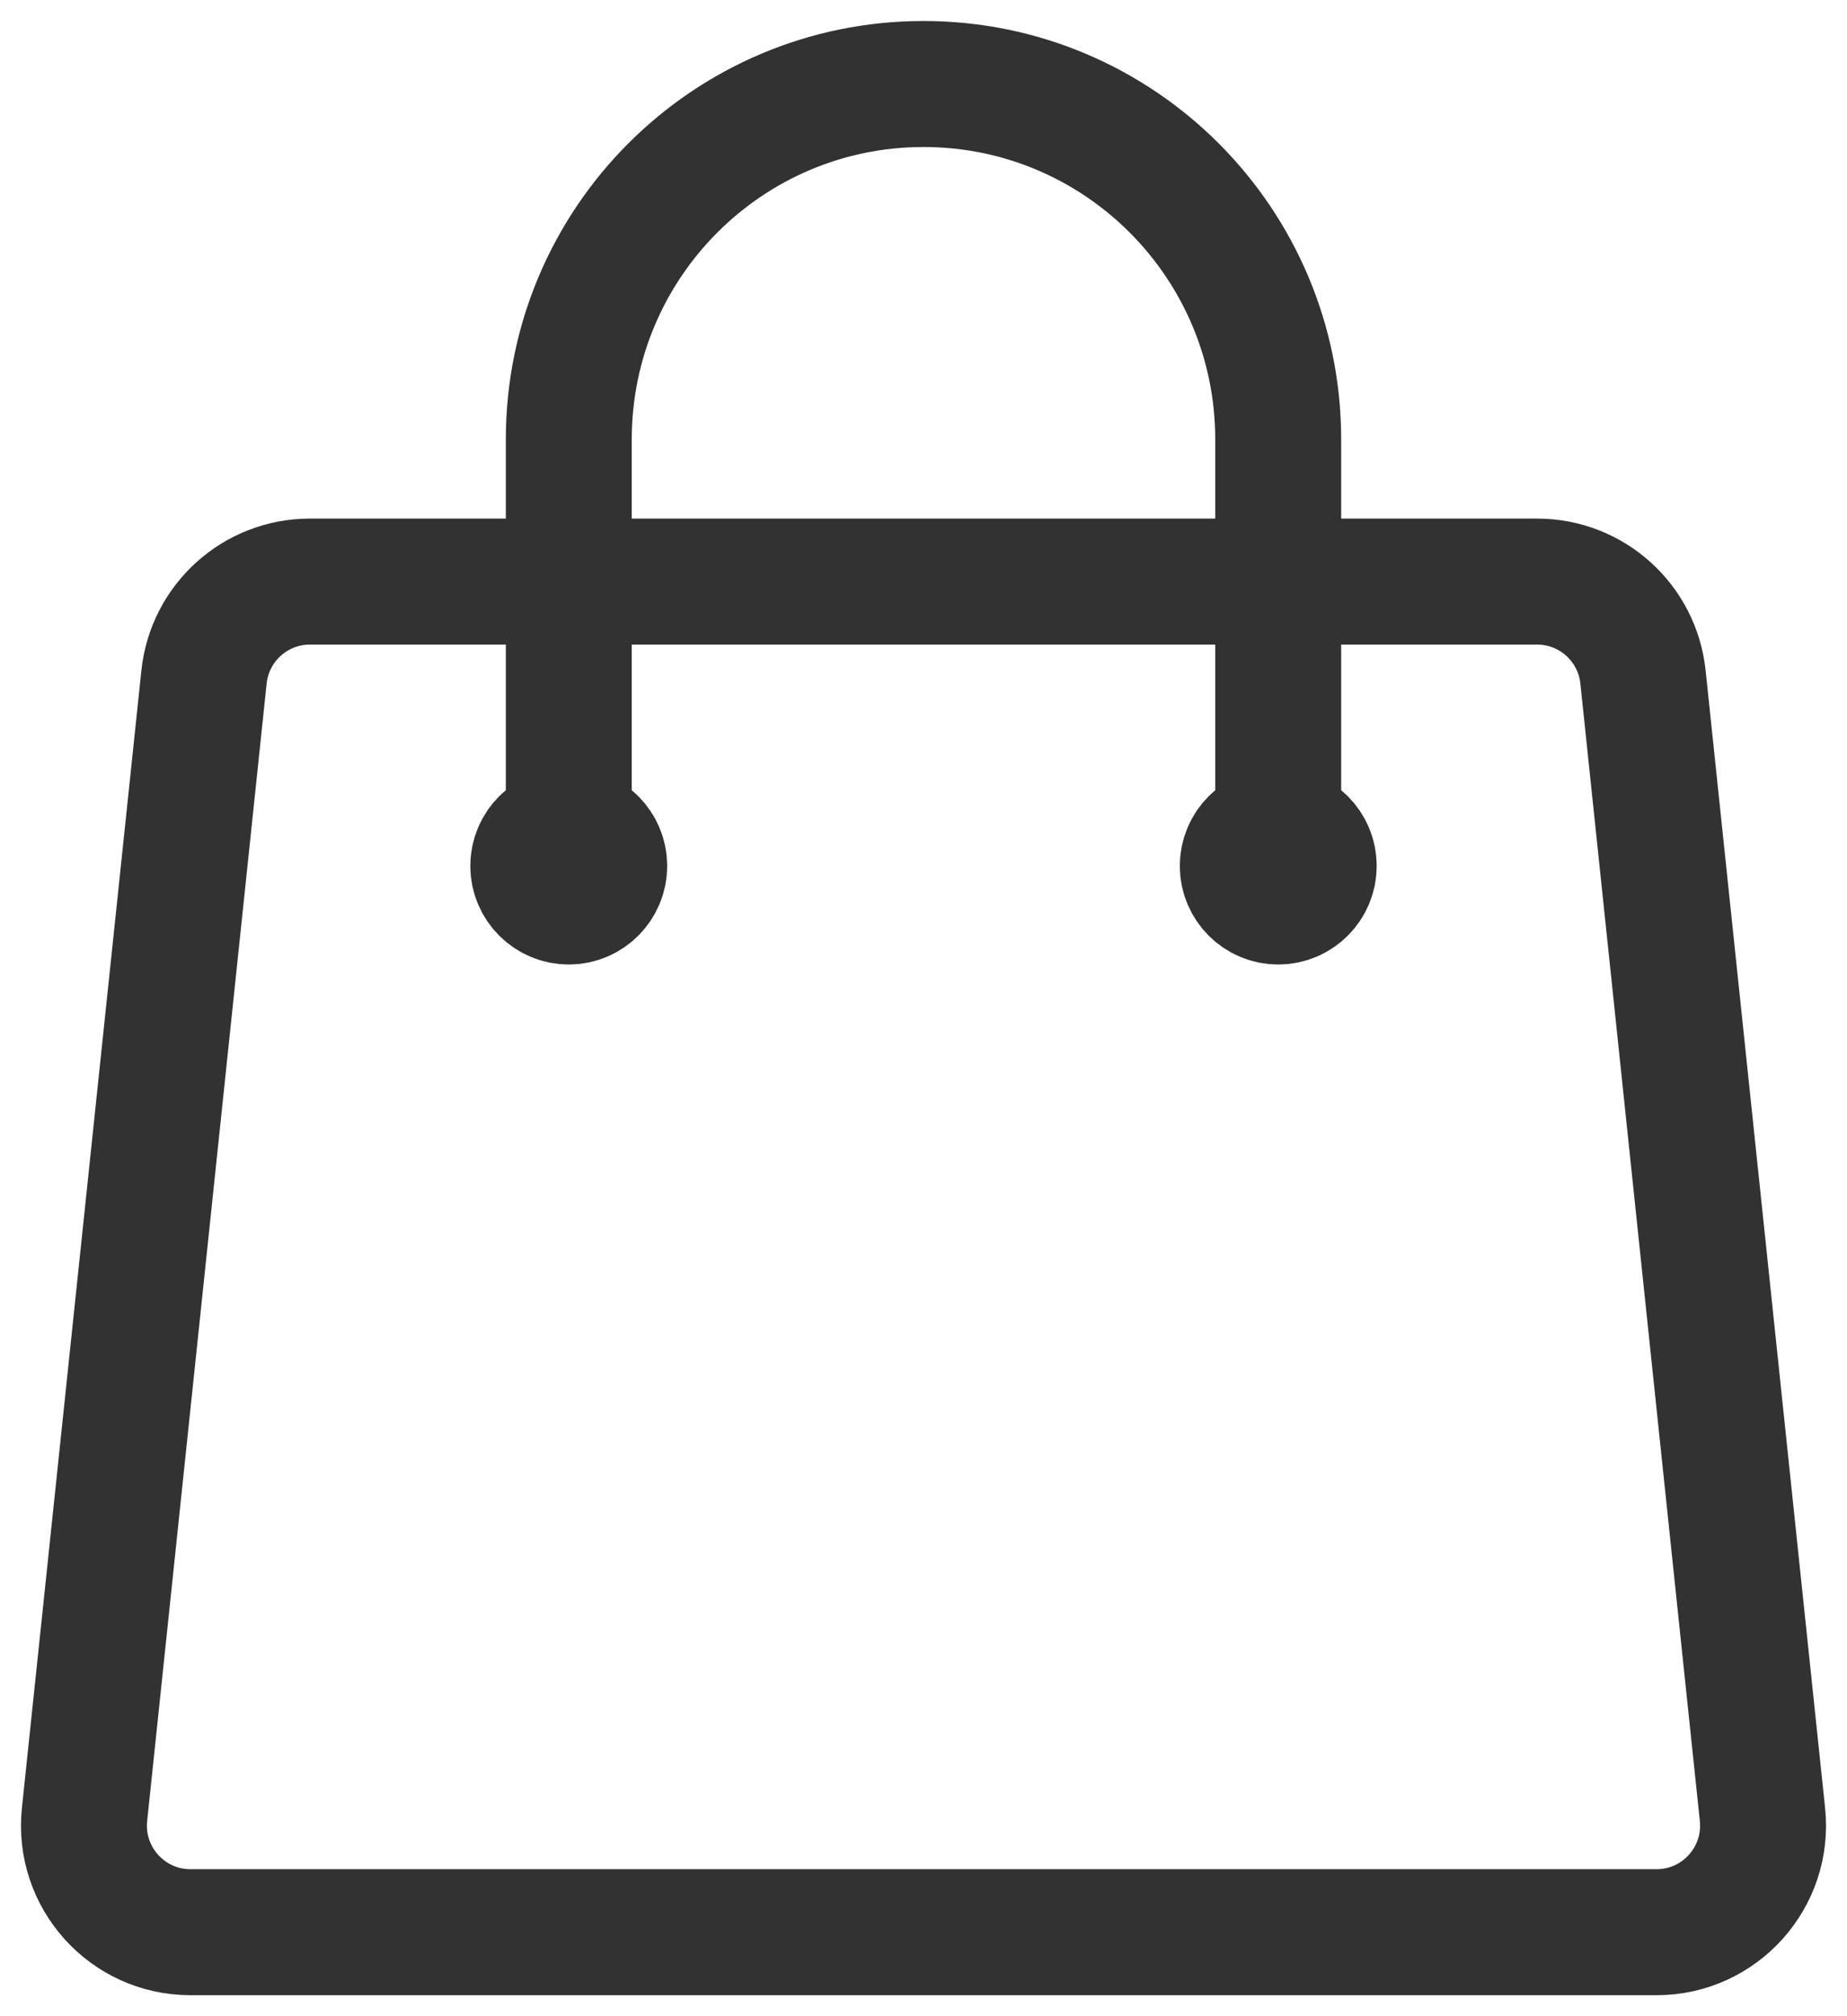 <svg width="22" height="24" viewBox="0 0 22 24" fill="none" xmlns="http://www.w3.org/2000/svg">
<path d="M15.225 10.308V5.231C15.225 2.894 13.334 1 11 1C8.667 1 6.775 2.894 6.775 5.231V10.308M19.57 8.059L20.993 21.598C21.072 22.347 20.485 23 19.732 23H2.268C1.515 23 0.928 22.347 1.007 21.598L2.43 8.059C2.498 7.413 3.042 6.923 3.691 6.923H18.309C18.958 6.923 19.502 7.413 19.57 8.059ZM7.197 10.308C7.197 10.541 7.008 10.731 6.775 10.731C6.542 10.731 6.352 10.541 6.352 10.308C6.352 10.074 6.542 9.885 6.775 9.885C7.008 9.885 7.197 10.074 7.197 10.308ZM15.648 10.308C15.648 10.541 15.459 10.731 15.225 10.731C14.992 10.731 14.803 10.541 14.803 10.308C14.803 10.074 14.992 9.885 15.225 9.885C15.459 9.885 15.648 10.074 15.648 10.308Z" stroke="#323232" stroke-width="1.5" stroke-linecap="round" stroke-linejoin="round"/>
</svg>
